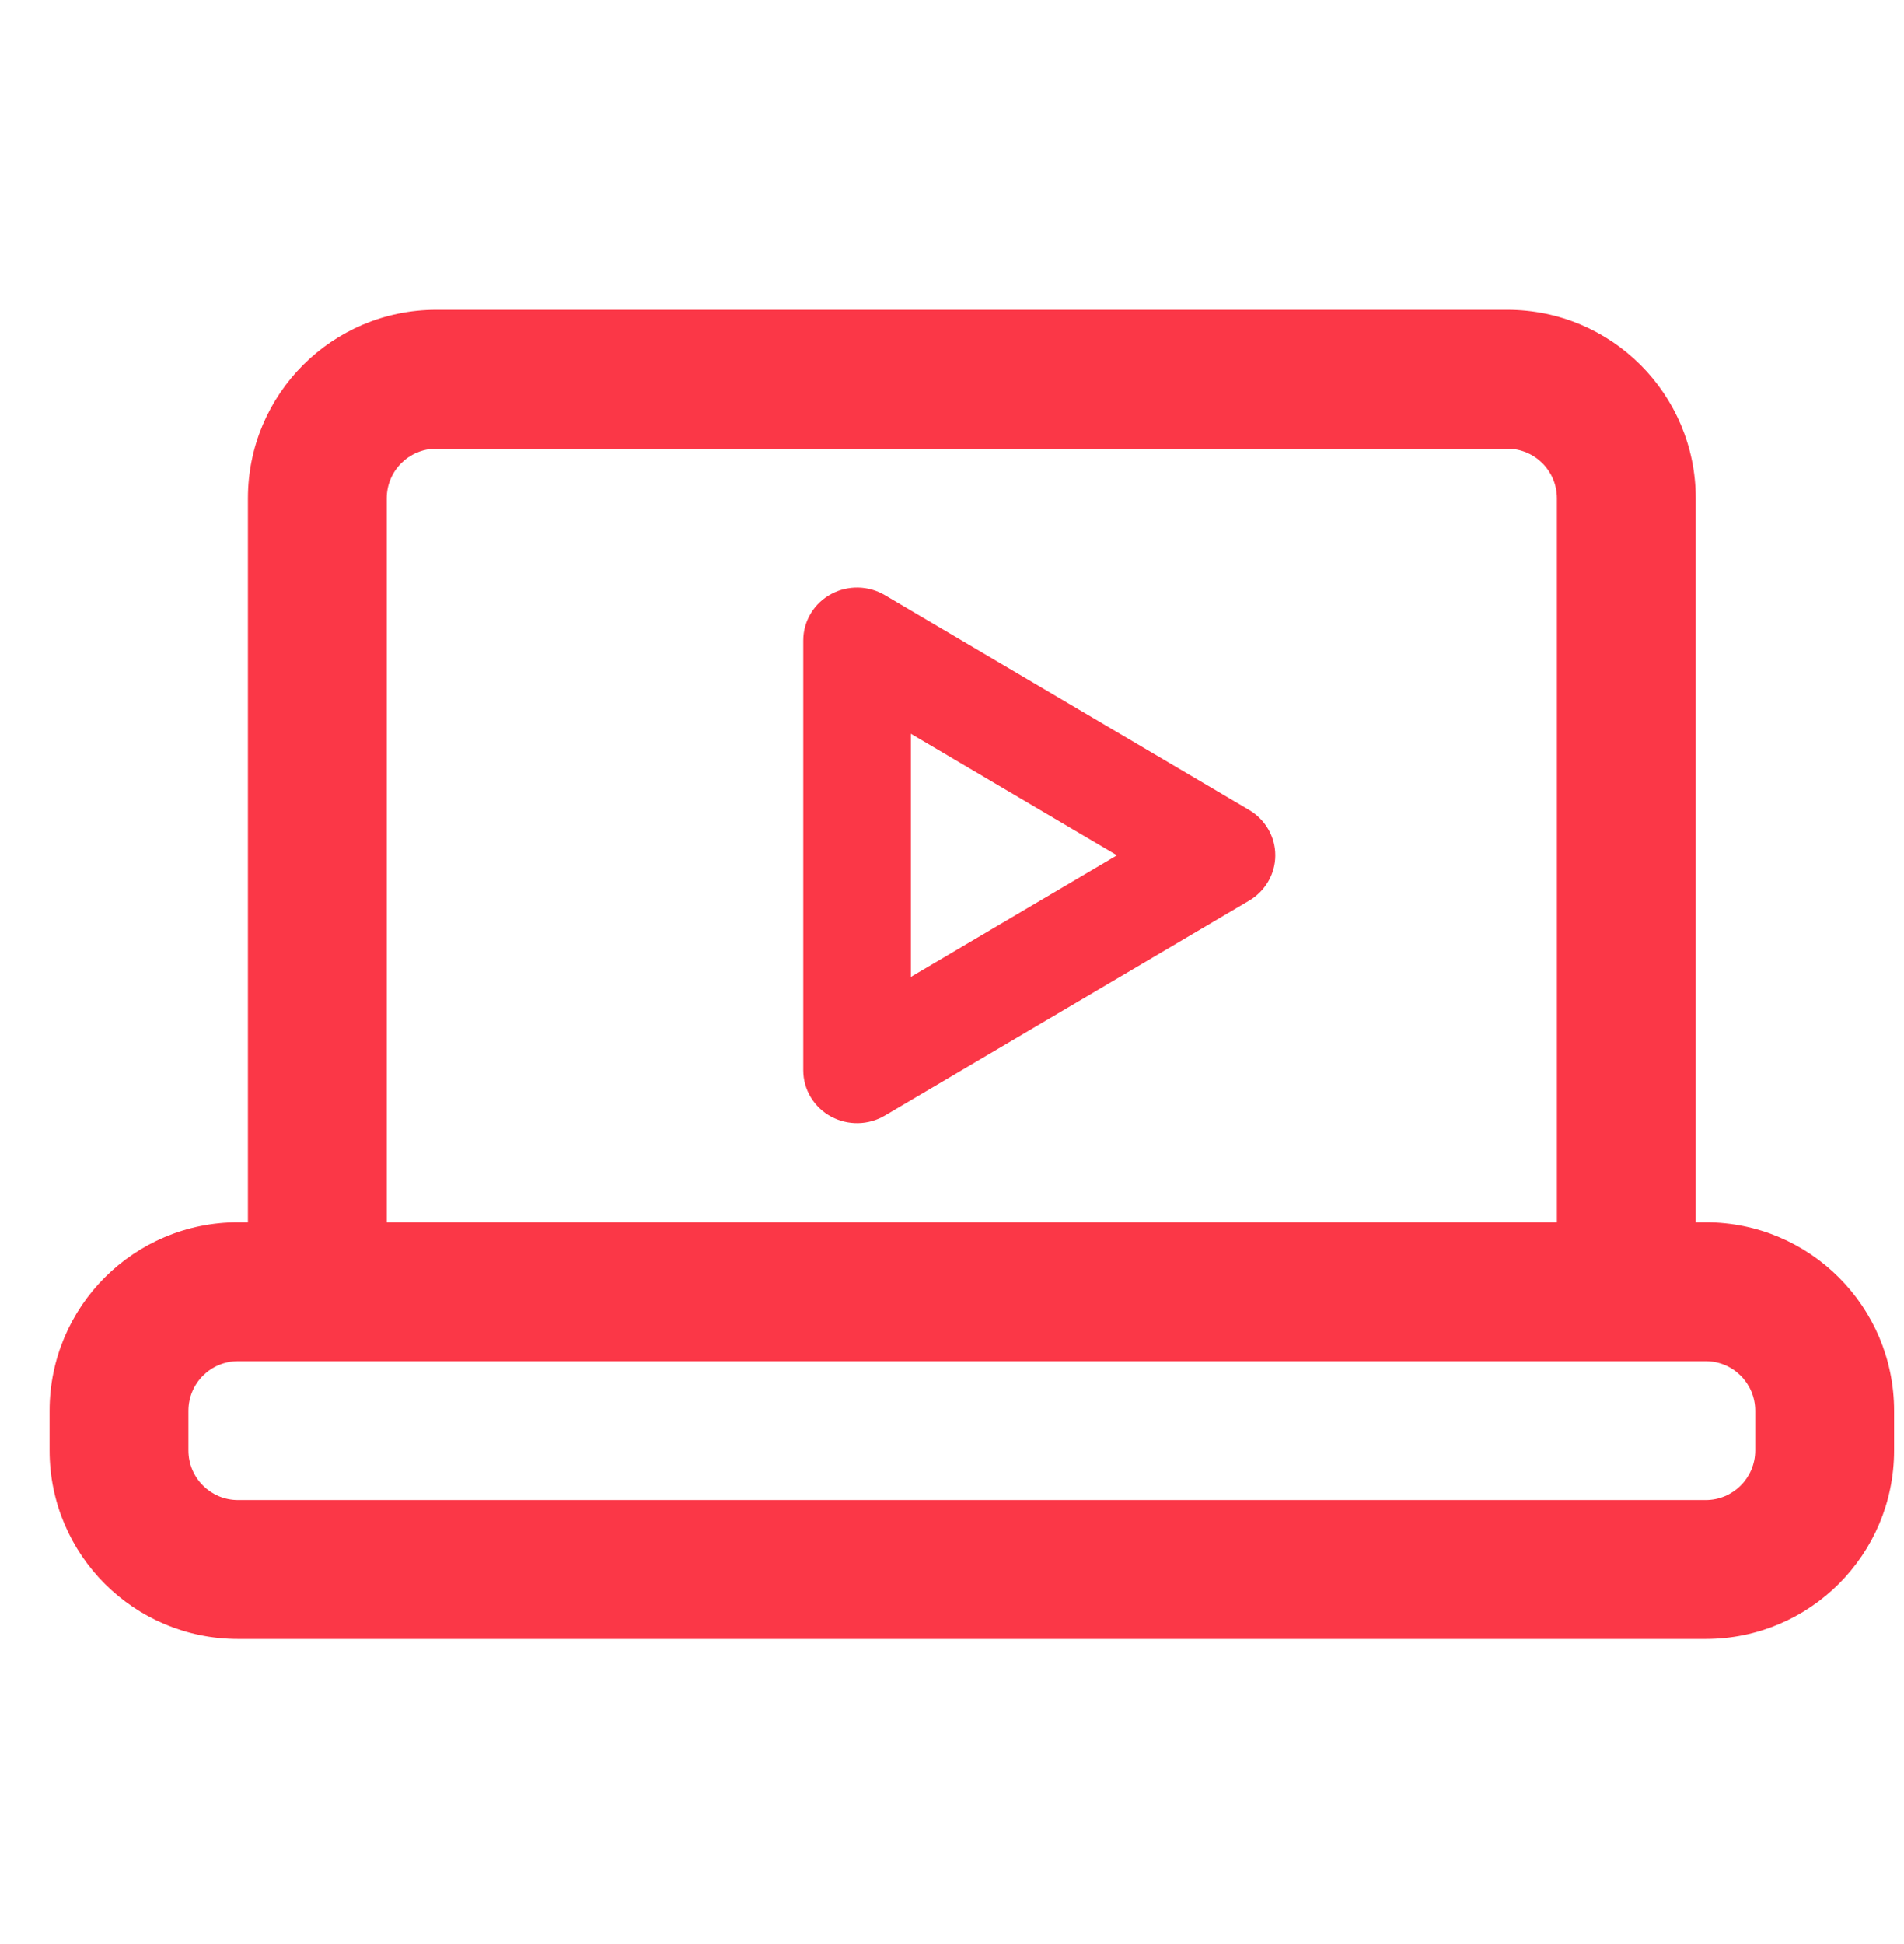 <svg width="48" height="49" viewBox="0 0 48 49" fill="none" xmlns="http://www.w3.org/2000/svg">
<path fill-rule="evenodd" clip-rule="evenodd" d="M6.25 12.559C6.25 9.935 8.377 7.809 11 7.809H38C40.623 7.809 42.75 9.935 42.75 12.559V33.559H39.25V12.559C39.25 11.868 38.69 11.309 38 11.309H11C10.31 11.309 9.75 11.868 9.75 12.559V33.559H6.25V12.559Z" fill="#FB3747"/>
<path fill-rule="evenodd" clip-rule="evenodd" d="M1.25 35.559C1.25 32.935 3.377 30.809 6 30.809H43C45.623 30.809 47.75 32.935 47.75 35.559V36.559C47.75 39.182 45.623 41.309 43 41.309H6C3.377 41.309 1.25 39.182 1.25 36.559V35.559ZM6 34.309C5.31 34.309 4.75 34.868 4.75 35.559V36.559C4.75 37.249 5.31 37.809 6 37.809H43C43.69 37.809 44.25 37.249 44.25 36.559V35.559C44.25 34.868 43.69 34.309 43 34.309H6Z" fill="#FB3747"/>
<path fill-rule="evenodd" clip-rule="evenodd" d="M21.349 15.697C21.516 15.607 21.721 15.612 21.885 15.708L31.07 21.126C31.227 21.218 31.323 21.382 31.323 21.559C31.323 21.735 31.227 21.899 31.07 21.991L21.885 27.409C21.721 27.506 21.516 27.51 21.349 27.42C21.181 27.33 21.077 27.161 21.077 26.977V16.141C21.077 15.957 21.181 15.787 21.349 15.697ZM22.137 17.05V26.068L29.782 21.559L22.137 17.05Z" fill="#FB3747"/>
<path fill-rule="evenodd" clip-rule="evenodd" d="M21.311 15.633C21.503 15.53 21.738 15.534 21.925 15.645L31.111 21.063C31.291 21.169 31.4 21.357 31.4 21.559C31.4 21.761 31.291 21.948 31.111 22.054L21.925 27.472C21.738 27.583 21.503 27.587 21.311 27.485C21.119 27.382 21 27.187 21 26.977V16.141C21 15.93 21.119 15.735 21.311 15.633ZM21.845 15.771C21.705 15.689 21.53 15.685 21.386 15.762C21.243 15.838 21.155 15.983 21.155 16.141V26.977C21.155 27.134 21.243 27.279 21.386 27.355C21.53 27.432 21.705 27.428 21.845 27.346L31.03 21.928C31.164 21.849 31.245 21.709 31.245 21.559C31.245 21.408 31.164 21.268 31.03 21.189L21.845 15.771ZM22.099 16.985C22.124 16.972 22.154 16.972 22.178 16.986L29.822 21.495C29.845 21.509 29.859 21.533 29.859 21.559C29.859 21.584 29.845 21.608 29.822 21.622L22.178 26.131C22.154 26.145 22.124 26.145 22.099 26.132C22.075 26.119 22.06 26.094 22.06 26.068V17.05C22.06 17.023 22.075 16.998 22.099 16.985ZM22.214 17.182V25.935L29.634 21.559L22.214 17.182Z" fill="#FB3747"/>
<path fill-rule="evenodd" clip-rule="evenodd" d="M20.957 14.971C21.379 14.745 21.893 14.755 22.306 14.999L31.492 20.417C31.891 20.652 32.15 21.081 32.15 21.559C32.15 22.036 31.891 22.465 31.492 22.7L22.306 28.118C21.893 28.362 21.379 28.372 20.957 28.146C20.531 27.918 20.25 27.475 20.25 26.977V16.141C20.25 15.642 20.531 15.199 20.957 14.971ZM22.964 24.622L28.158 21.559L22.964 18.495V24.622Z" fill="#FB3747"/>
</svg>
